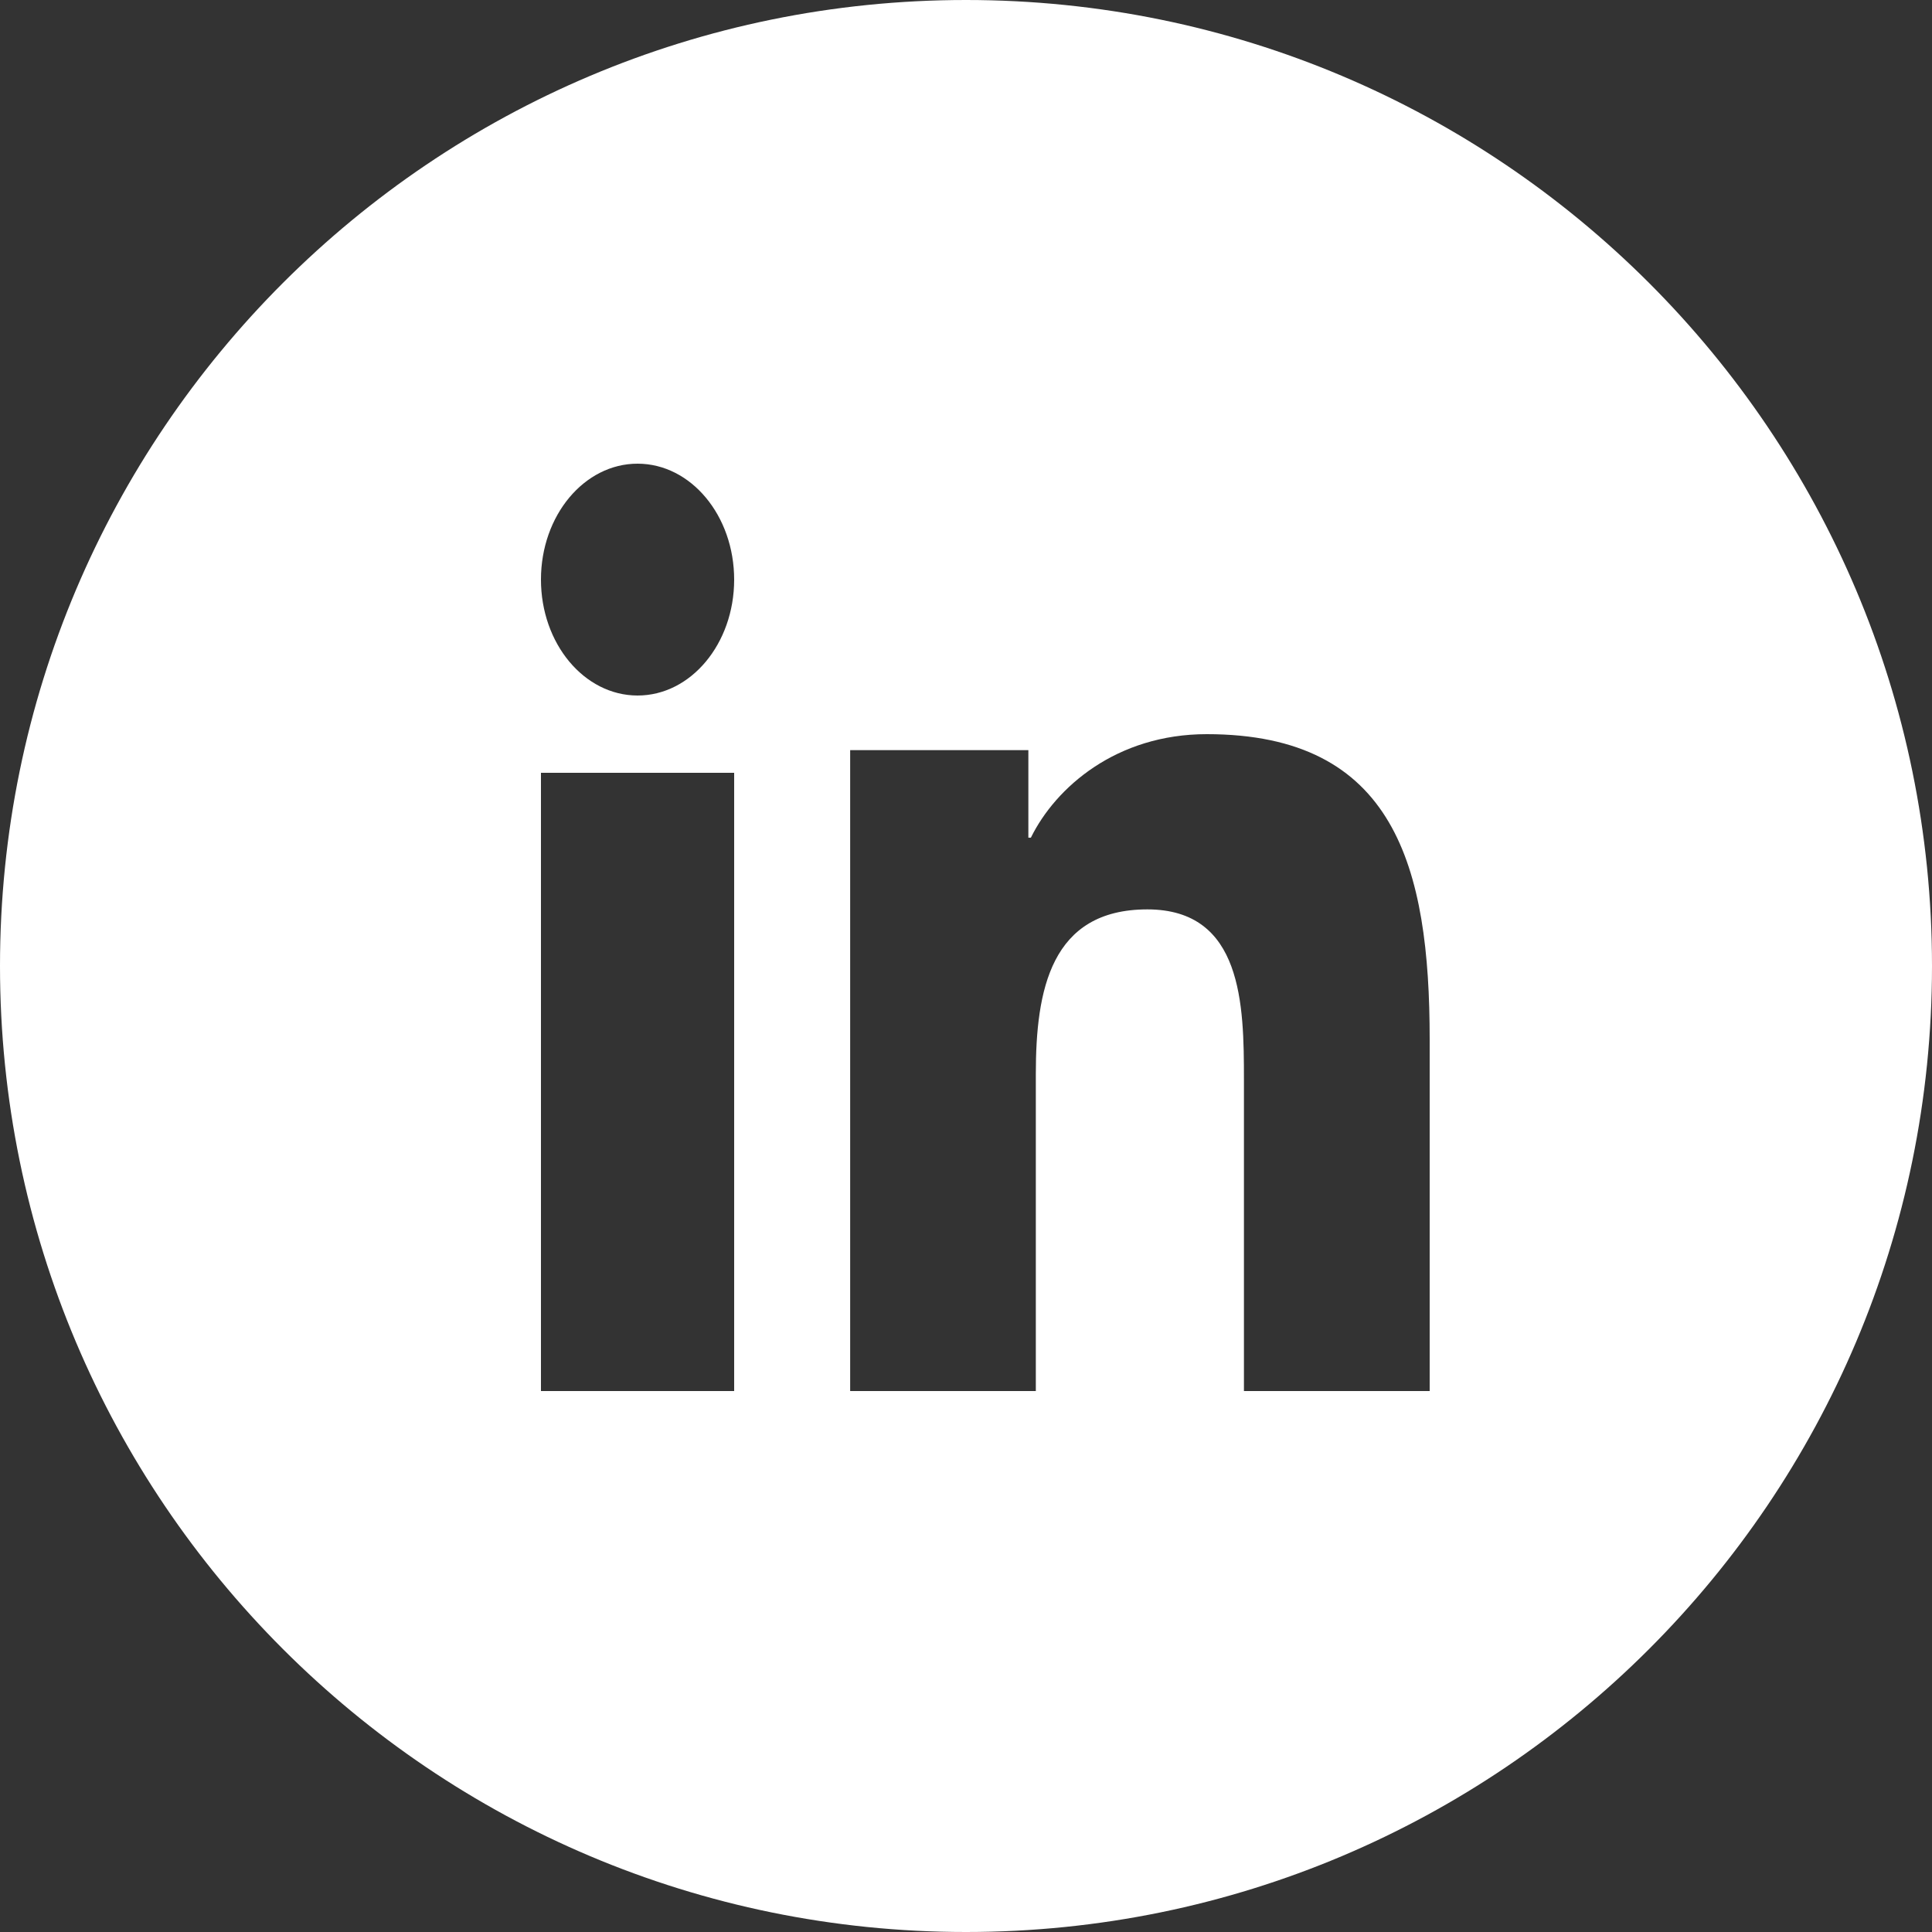 <?xml version="1.0" encoding="UTF-8"?>
<svg xmlns="http://www.w3.org/2000/svg" xmlns:xlink="http://www.w3.org/1999/xlink" width="50px" height="50px" viewBox="0 0 50 50" version="1.1">
  <rect x="0" y="0" width="50" height="50" fill="#333333" stroke="none"/>
  <title>Combined Shape</title>
  <desc>Created with Sketch.</desc>
  <g id="layout" stroke="none" stroke-width="1" fill="none" fill-rule="evenodd">
    <g id="AEF-relaunch-01start_0101" transform="translate(-619, -4430)" fill="#FFFFFF">
      <path d="M644,4430 C657.807,4430 669,4441.193 669,4455 C669,4468.807 657.807,4480 644,4480 C630.193,4480 619,4468.807 619,4455 C619,4441.193 630.193,4430 644,4430 Z M638,4450 L633,4450 L633,4466 L638,4466 L638,4450 Z M650.23,4449 C647.891,4449 646.32,4450.376 645.679,4451.679 L645.679,4451.679 L645.614,4451.679 L645.614,4449.413 L641.002,4449.413 L641.002,4466 L645.807,4466 L645.807,4457.794 C645.807,4455.631 646.19,4453.535 648.693,4453.535 C651.159,4453.535 651.193,4456.009 651.193,4457.934 L651.193,4457.934 L651.193,4466 L656,4466 L656,4456.902 C656,4452.436 655.1,4449 650.23,4449 Z M635.502,4442 C634.122,4441.998 633.001,4443.34 633,4444.997 C632.999,4446.654 634.117,4447.998 635.498,4448 C636.878,4448.002 637.999,4446.66 638,4445.003 C638.001,4443.346 636.883,4442.002 635.502,4442 Z" id="Combined-Shape"></path>
    </g>
  </g>
</svg>
